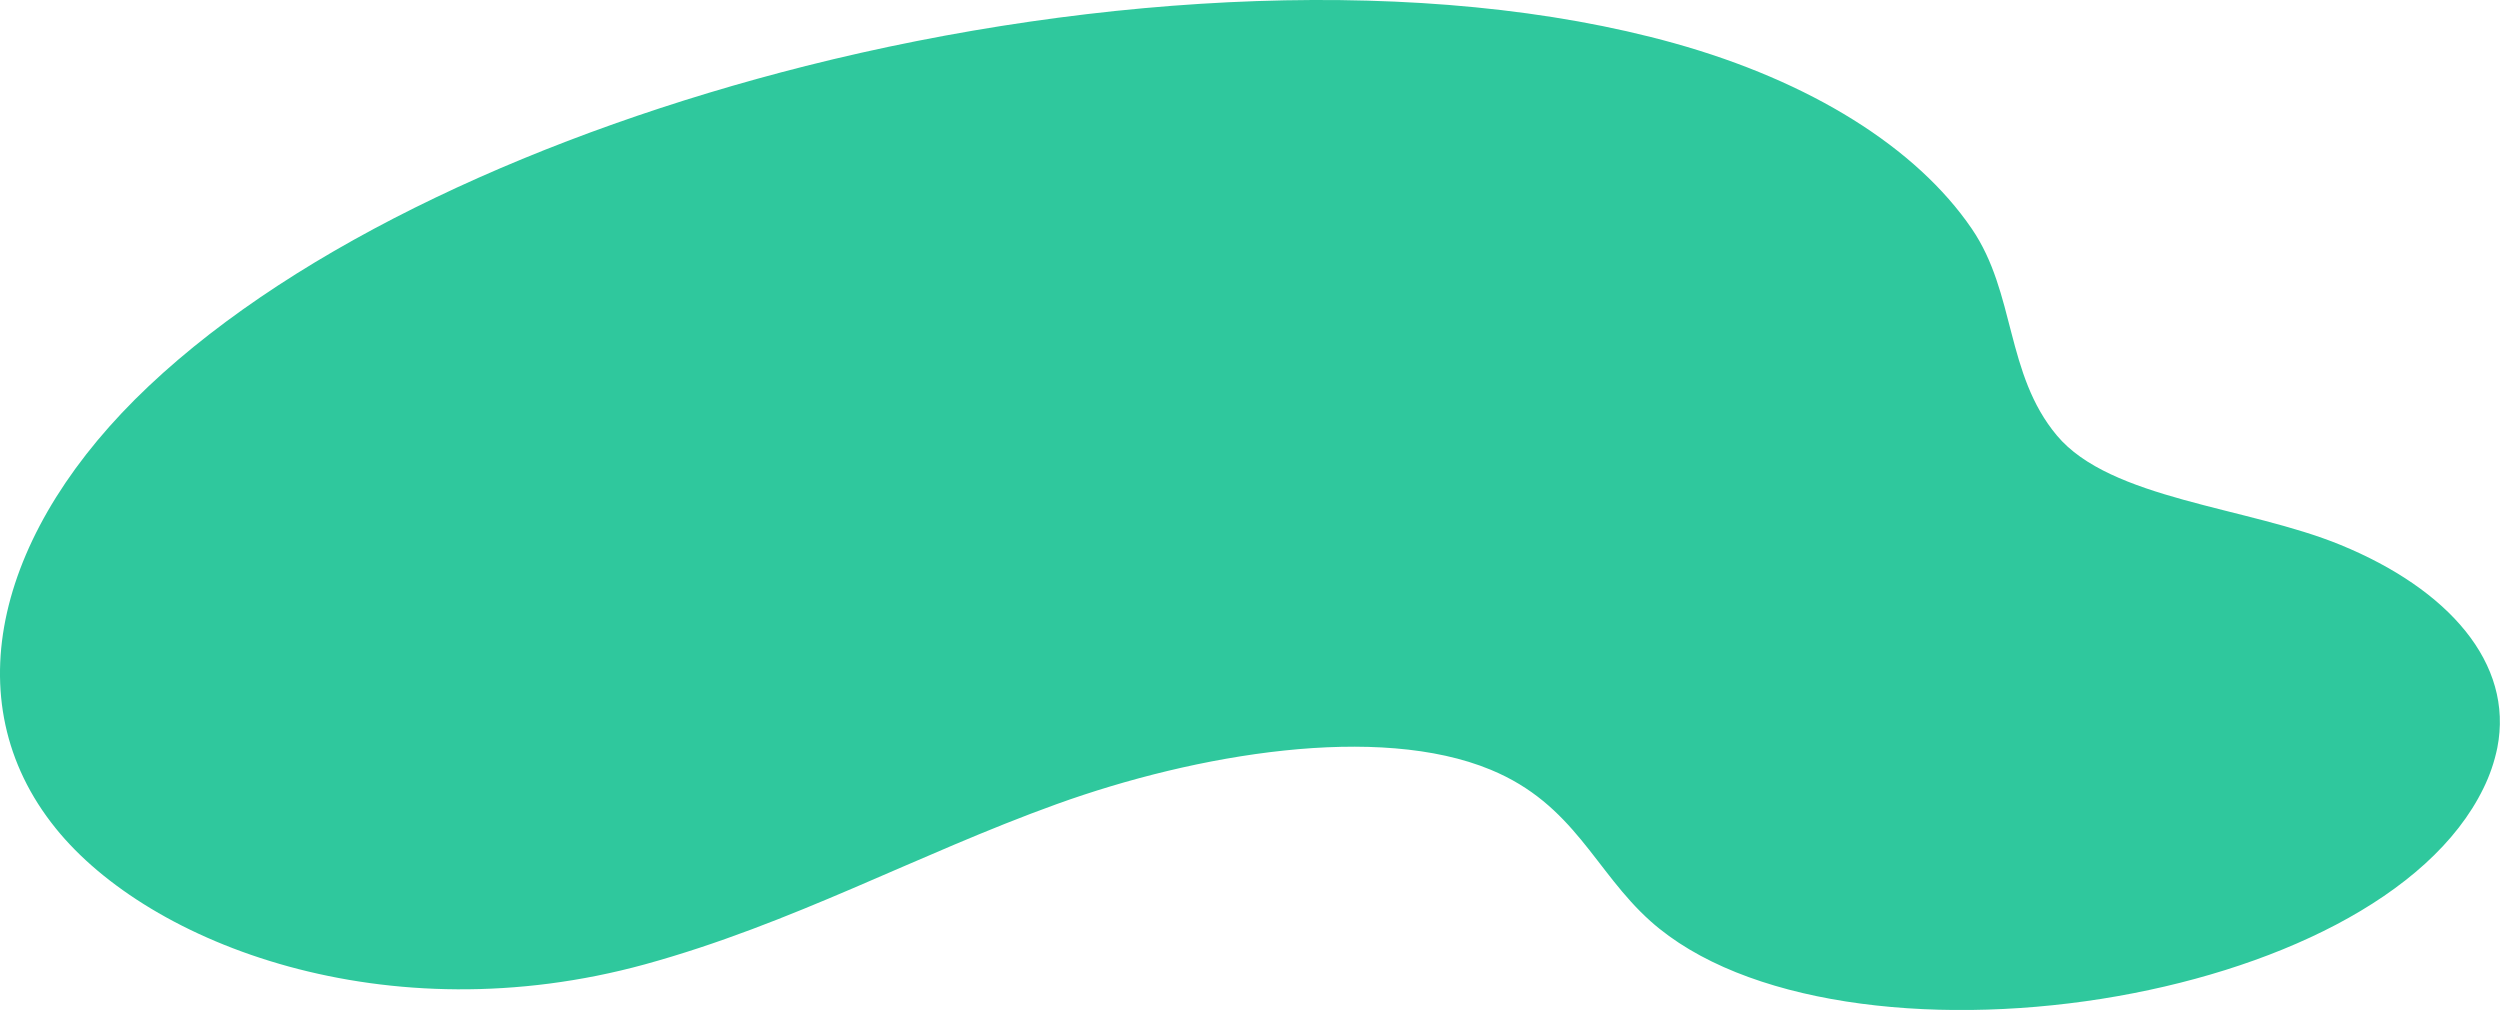 <?xml version="1.0" encoding="utf-8"?>
<!-- Generator: Adobe Illustrator 26.5.0, SVG Export Plug-In . SVG Version: 6.00 Build 0)  -->
<svg version="1.1" id="Layer_1" xmlns="http://www.w3.org/2000/svg" xmlns:xlink="http://www.w3.org/1999/xlink" x="0px" y="0px"
	 viewBox="0 0 1393.4 562.9" style="enable-background:new 0 0 1393.4 562.9;" xml:space="preserve">
<style type="text/css">
	.st0{fill:#2FC89D;}
</style>
<path class="st0" d="M1384.2,439.3c3.5-7.1,6.1-14.7,7.7-22.5c9.3-47.2-27.4-88.5-87.4-113.1c-51.9-21.3-128.3-25.3-158.1-61
	c-28.7-34.3-22.9-79.3-47.4-115.2c-30.9-45.3-89.9-82.2-165.8-103.4C795.1-14.4,612.1-4.3,449,36.8
	C303.1,73.7,166.7,136.1,82.9,215.2S-26.6,390.2,31,461.6c52.3,65,184.7,115.3,328.4,75.9c82.2-22.6,151.4-61.1,229.5-89.3
	c78.2-28.2,179.4-45.1,241.9-19.2c46.7,19.3,58,56.6,89.1,84.4c52,46.4,154.8,58.6,251.5,43.3
	C1265.9,541.7,1354.4,500.6,1384.2,439.3"/>
</svg>
